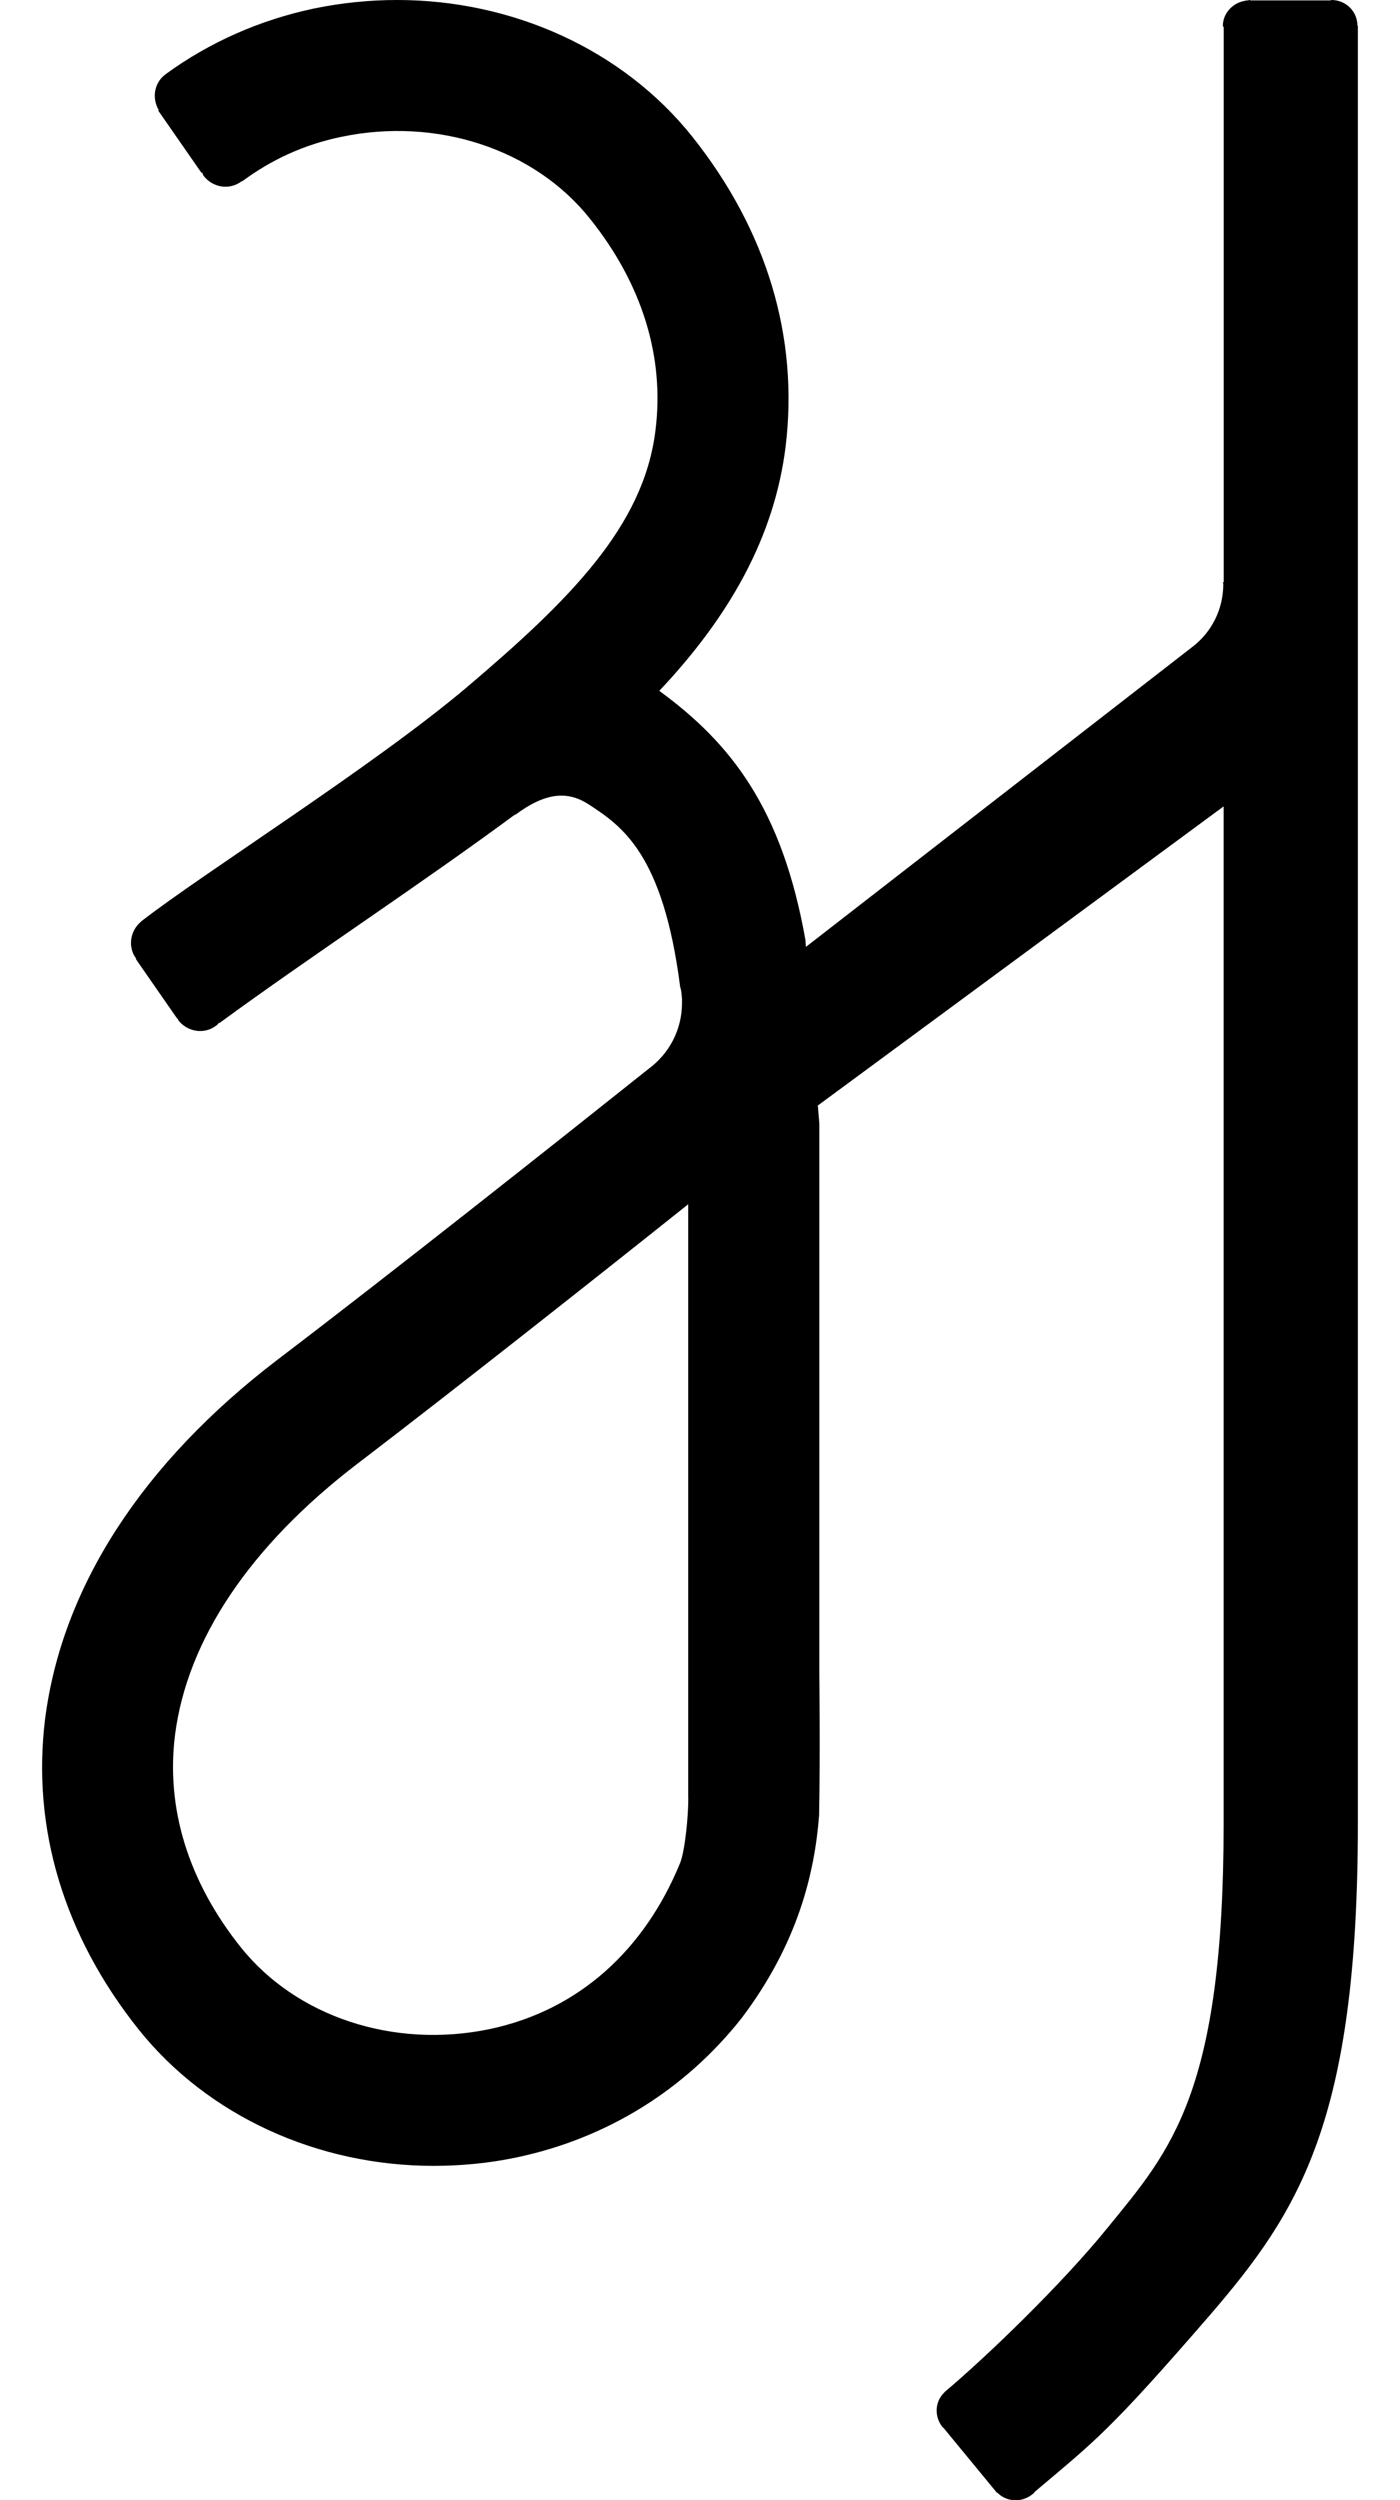<svg class="" x="0px" y="0px" xmlns="http://www.w3.org/2000/svg" xmlns:xlink="http://www.w3.org/1999/xlink"  width="16.646px" height="29.713px" viewBox="0 0 15.646 29.713">
    <g>
    <path fill="#000000" d="M8.319,23.982c0.664-0.88,0.867-1.715,0.92-2.409c0.014-0.673,0.003-1.685,0.003-1.685v-6.429c0-0.039,0-0.071,0-0.107l-0.018-0.214l4.825-3.555V21.67c0,3.208-0.633,3.888-1.377,4.801c-0.541,0.669-1.441,1.535-1.927,1.944c-0.006,0.005-0.013,0.009-0.015,0.015c-0.119,0.112-0.121,0.292-0.023,0.415l0.012,0.008c0,0,0.006,0.007,0.012,0.015l0.62,0.753l0.007,0.002c0.121,0.12,0.312,0.12,0.439,0c0.002-0.002,0.002-0.002,0.002-0.007c0.729-0.615,0.891-0.723,2.083-2.099c1.065-1.237,1.763-2.311,1.763-5.848V0.306H15.64C15.64,0.138,15.505,0,15.331,0l-0.014,0.005h-0.945C14.362,0.005,14.361,0,14.361,0c-0.017,0-0.02,0.005-0.02,0.005h-0.022v0.002c-0.154,0.018-0.279,0.146-0.279,0.299c0,0.01,0.01,0.013,0.01,0.024v6.59h-0.01c0,0.006,0.005,0.015,0.005,0.021c0,0.304-0.142,0.575-0.368,0.747l-4.595,3.565l-0.005-0.08C8.799,9.605,8.191,8.833,7.339,8.21c0.838-0.888,1.369-1.83,1.502-2.903c0.158-1.299-0.223-2.568-1.108-3.681C6.905,0.588,5.594,0,4.221,0C3.897,0,3.567,0.033,3.239,0.1C2.587,0.237,1.988,0.504,1.472,0.88c0,0-0.001,0.002-0.006,0.005C1.331,0.986,1.304,1.169,1.389,1.311h-0.01l0.515,0.741h0.01c0.008,0.014,0.008,0.024,0.015,0.035C2.028,2.231,2.23,2.264,2.375,2.153c0-0.002,0-0.002,0.005-0.004v0.006C2.721,1.901,3.113,1.718,3.56,1.626c1.133-0.237,2.297,0.145,2.956,0.975c0.618,0.771,0.889,1.643,0.777,2.517C7.153,6.254,6.277,7.127,5.051,8.167c-1.103,0.933-3.138,2.211-3.874,2.784v0.002c-0.132,0.109-0.16,0.304-0.058,0.439v0.005H1.115l0.493,0.71v-0.002c0.01,0.002,0.01,0.011,0.01,0.017c0.109,0.143,0.313,0.174,0.451,0.067c0.02-0.011,0.024-0.026,0.037-0.037v0.008c1.1-0.805,2.392-1.648,3.532-2.491L5.614,9.693C6,9.402,6.26,9.402,6.507,9.564c0.388,0.255,0.878,0.583,1.08,2.163c0.014,0.041,0.017,0.083,0.02,0.125c0.002,0.006,0.002,0.011,0.002,0.018c0,0.02,0,0.034,0,0.049c0,0.323-0.156,0.605-0.396,0.782c-1.083,0.863-3.078,2.443-4.41,3.455c-1.615,1.232-2.568,2.71-2.767,4.274c-0.16,1.297,0.224,2.572,1.109,3.684c0.826,1.035,2.137,1.625,3.509,1.625c0.326,0,0.658-0.031,0.982-0.099C6.724,25.412,7.651,24.828,8.319,23.982z M7.684,21.366c0,0.224-0.039,0.624-0.097,0.773c-0.425,1.036-1.207,1.752-2.267,1.975c-1.138,0.236-2.296-0.145-2.958-0.974c-0.619-0.775-0.891-1.645-0.781-2.521c0.144-1.132,0.893-2.248,2.166-3.222c1.157-0.883,2.81-2.188,3.936-3.086V21.366z"></path> </g>
</svg>
